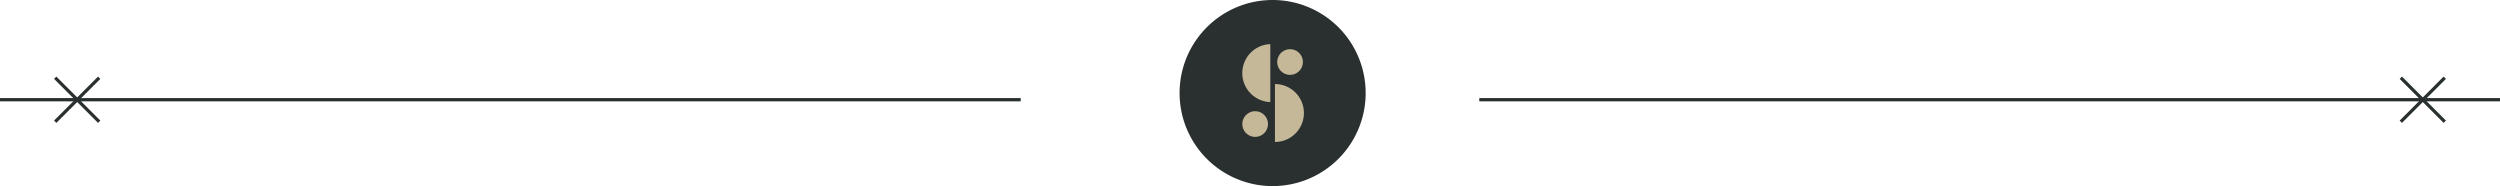<svg id="Layer_1" data-name="Layer 1" xmlns="http://www.w3.org/2000/svg" xmlns:xlink="http://www.w3.org/1999/xlink" viewBox="0 0 764.17 56.88"><defs><style>.cls-1,.cls-5{fill:none;}.cls-2{clip-path:url(#clip-path);}.cls-3{fill:#29302f;}.cls-4{fill:#c5b899;}.cls-5{stroke:#29302f;}</style><clipPath id="clip-path" transform="translate(-337.92 -171.56)"><rect class="cls-1" x="698.47" y="171.56" width="56.88" height="56.88"/></clipPath></defs><title>2</title><g class="cls-2"><path class="cls-3" d="M755.36,200a28.44,28.44,0,1,1-28.44-28.44A28.44,28.44,0,0,1,755.36,200" transform="translate(-337.92 -171.56)"/><path class="cls-4" d="M726.21,202.76a8.86,8.86,0,0,1,0-17.71Z" transform="translate(-337.92 -171.56)"/><path class="cls-4" d="M736.17,190.52a3.92,3.92,0,1,1-3.92-3.92,3.92,3.92,0,0,1,3.92,3.92" transform="translate(-337.92 -171.56)"/><path class="cls-4" d="M727.63,197.25a8.85,8.85,0,1,1,0,17.71Z" transform="translate(-337.92 -171.56)"/><path class="cls-4" d="M717.66,209.48a3.92,3.92,0,1,1,3.92,3.92,3.92,3.92,0,0,1-3.92-3.92" transform="translate(-337.92 -171.56)"/></g><line class="cls-5" x1="312" y1="30.48" y2="30.48"/><line class="cls-5" x1="30.32" y1="37.21" x2="16.87" y2="23.76"/><line class="cls-5" x1="16.87" y1="37.21" x2="30.32" y2="23.76"/><line class="cls-5" x1="452.17" y1="30.48" x2="764.17" y2="30.48"/><line class="cls-5" x1="733.85" y1="37.21" x2="747.29" y2="23.76"/><line class="cls-5" x1="747.29" y1="37.21" x2="733.85" y2="23.76"/></svg>